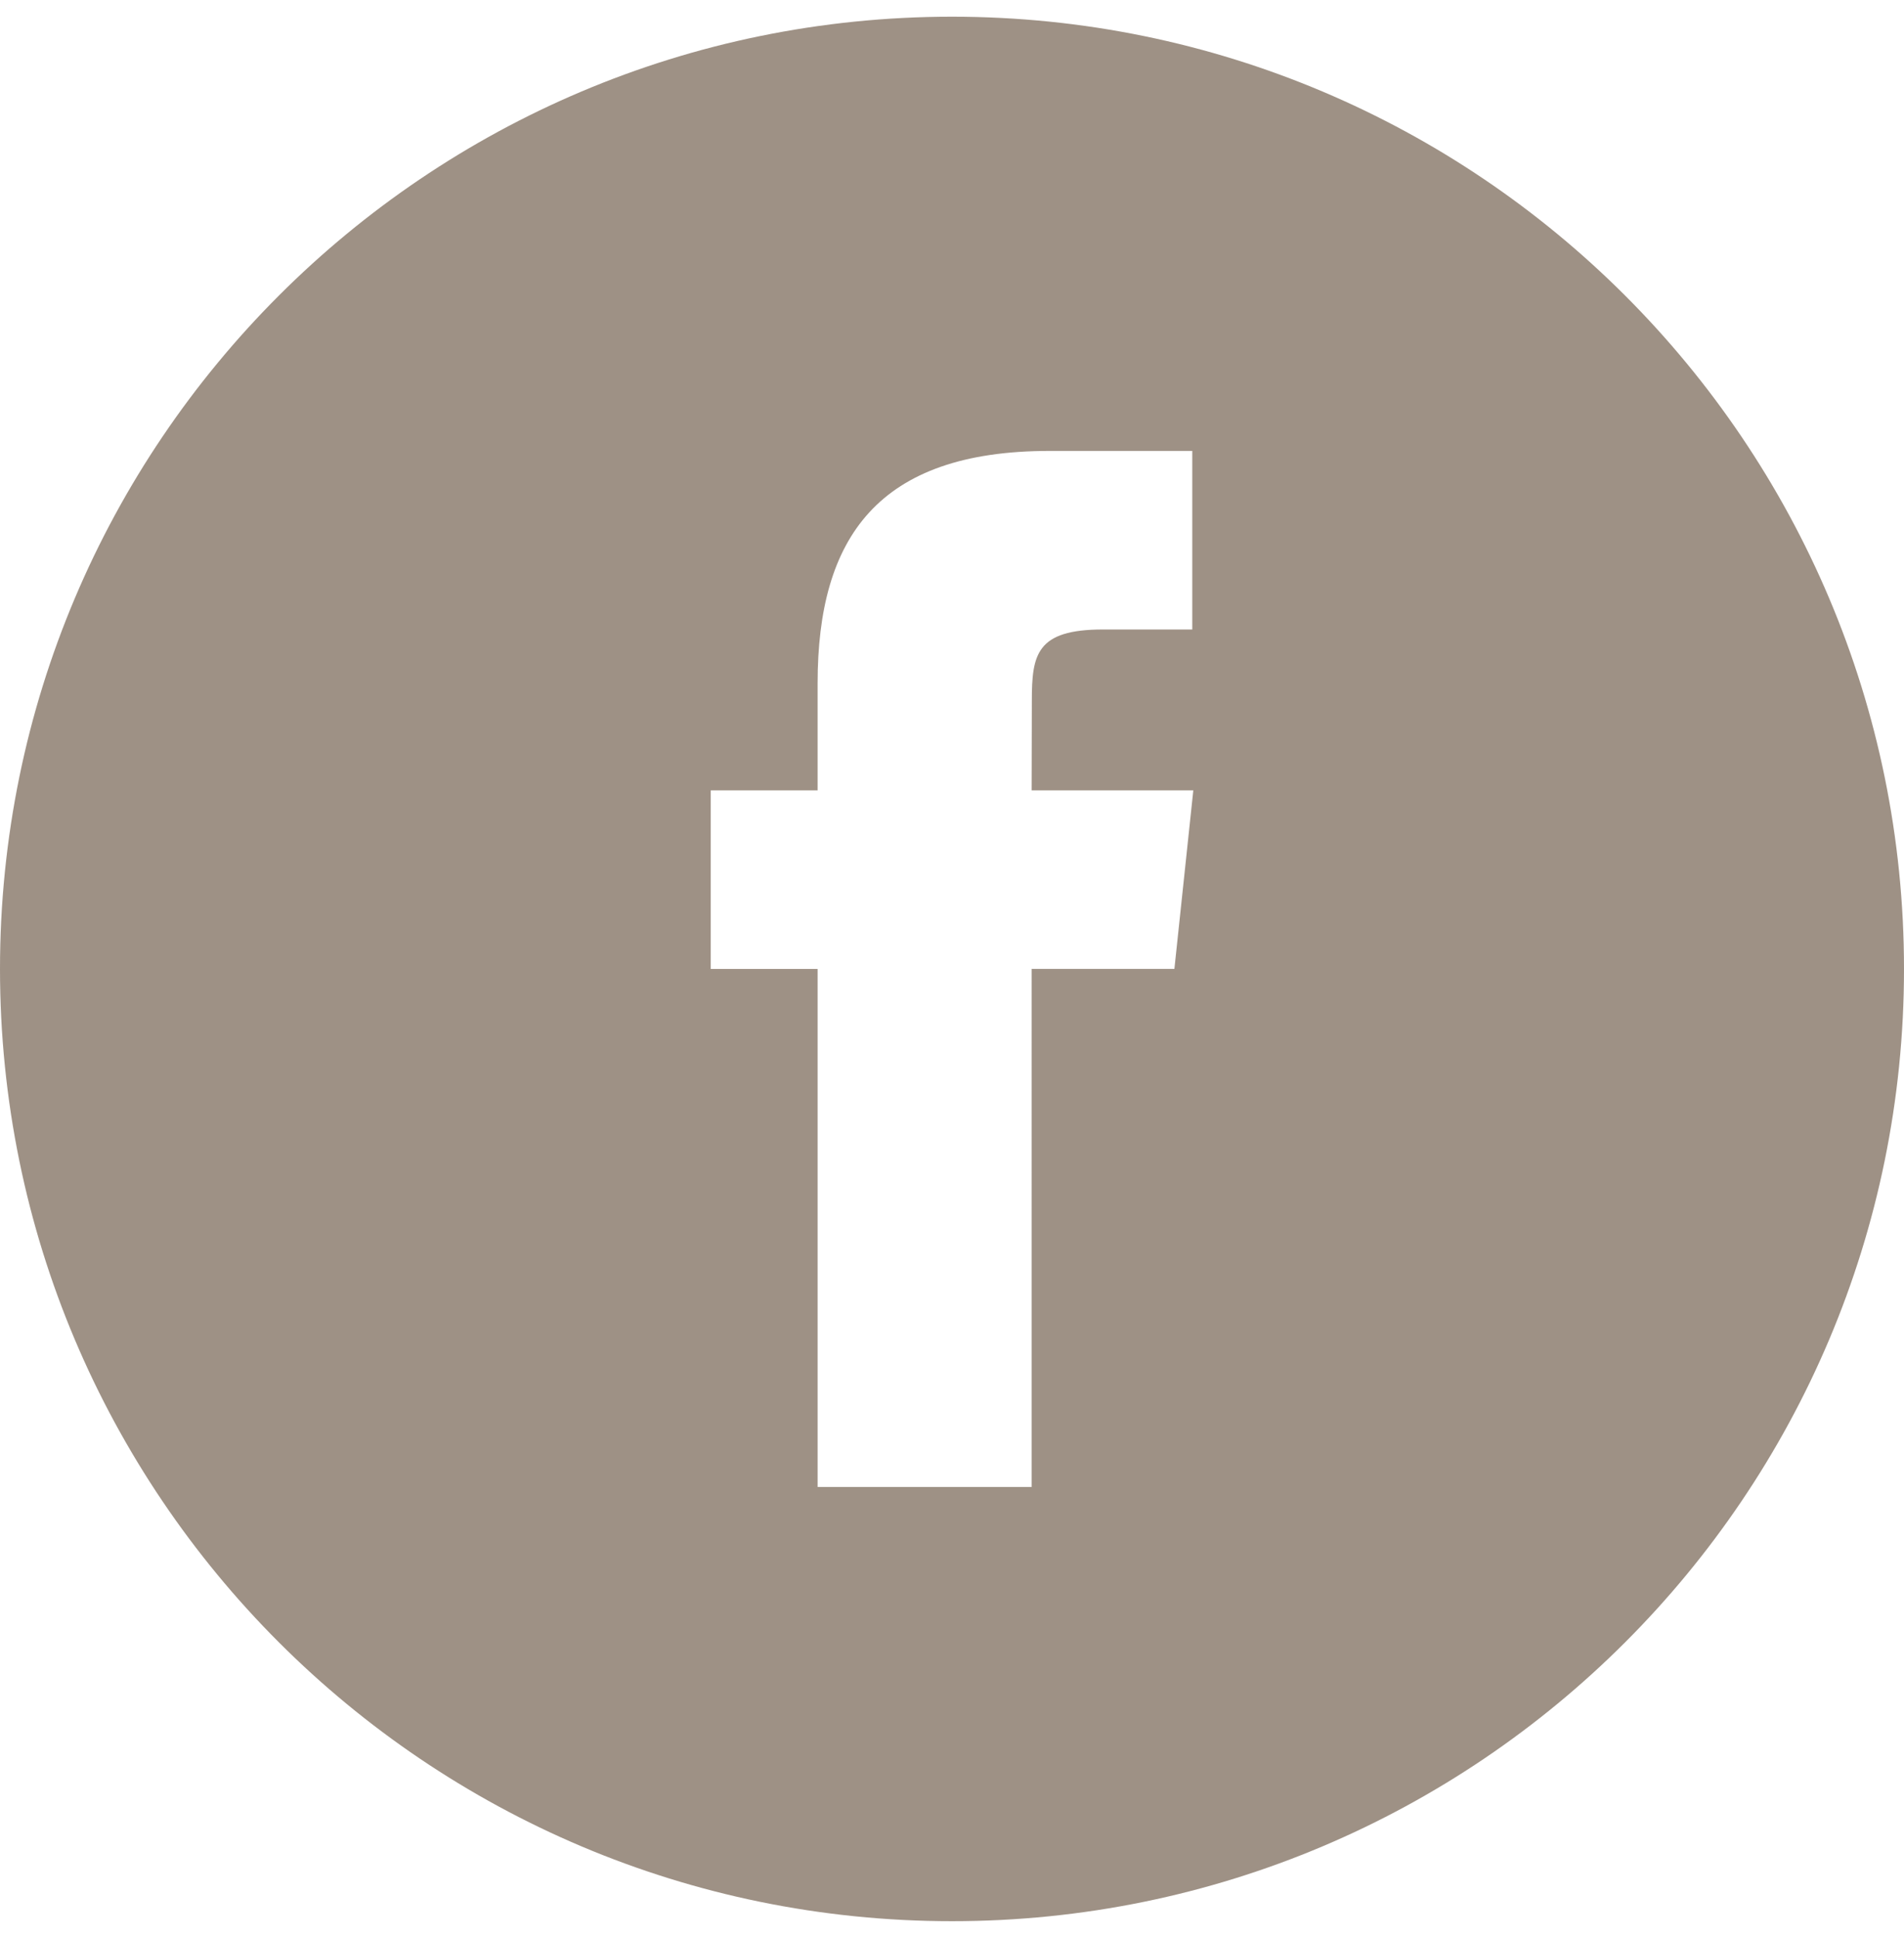 <?xml version="1.0" encoding="UTF-8"?> <svg xmlns="http://www.w3.org/2000/svg" width="57" height="58" viewBox="0 0 57 58"><path d="M24.477 44.004h6.407V28.498h4.274l.566-5.343h-4.84l.006-2.675c0-1.393.133-2.14 2.132-2.14h2.671v-5.344h-4.275c-5.134 0-6.941 2.593-6.941 6.951v3.208h-3.2V28.5h3.2v15.505zM28.5 57C12.76 57 0 44.24 0 28.5S12.76 0 28.5 0 57 12.76 57 28.5 44.24 57 28.5 57z" transform="translate(0 .5)" style="mix-blend-mode:multiply" fill="#3F240D" fill-rule="evenodd" opacity=".5"></path></svg> 